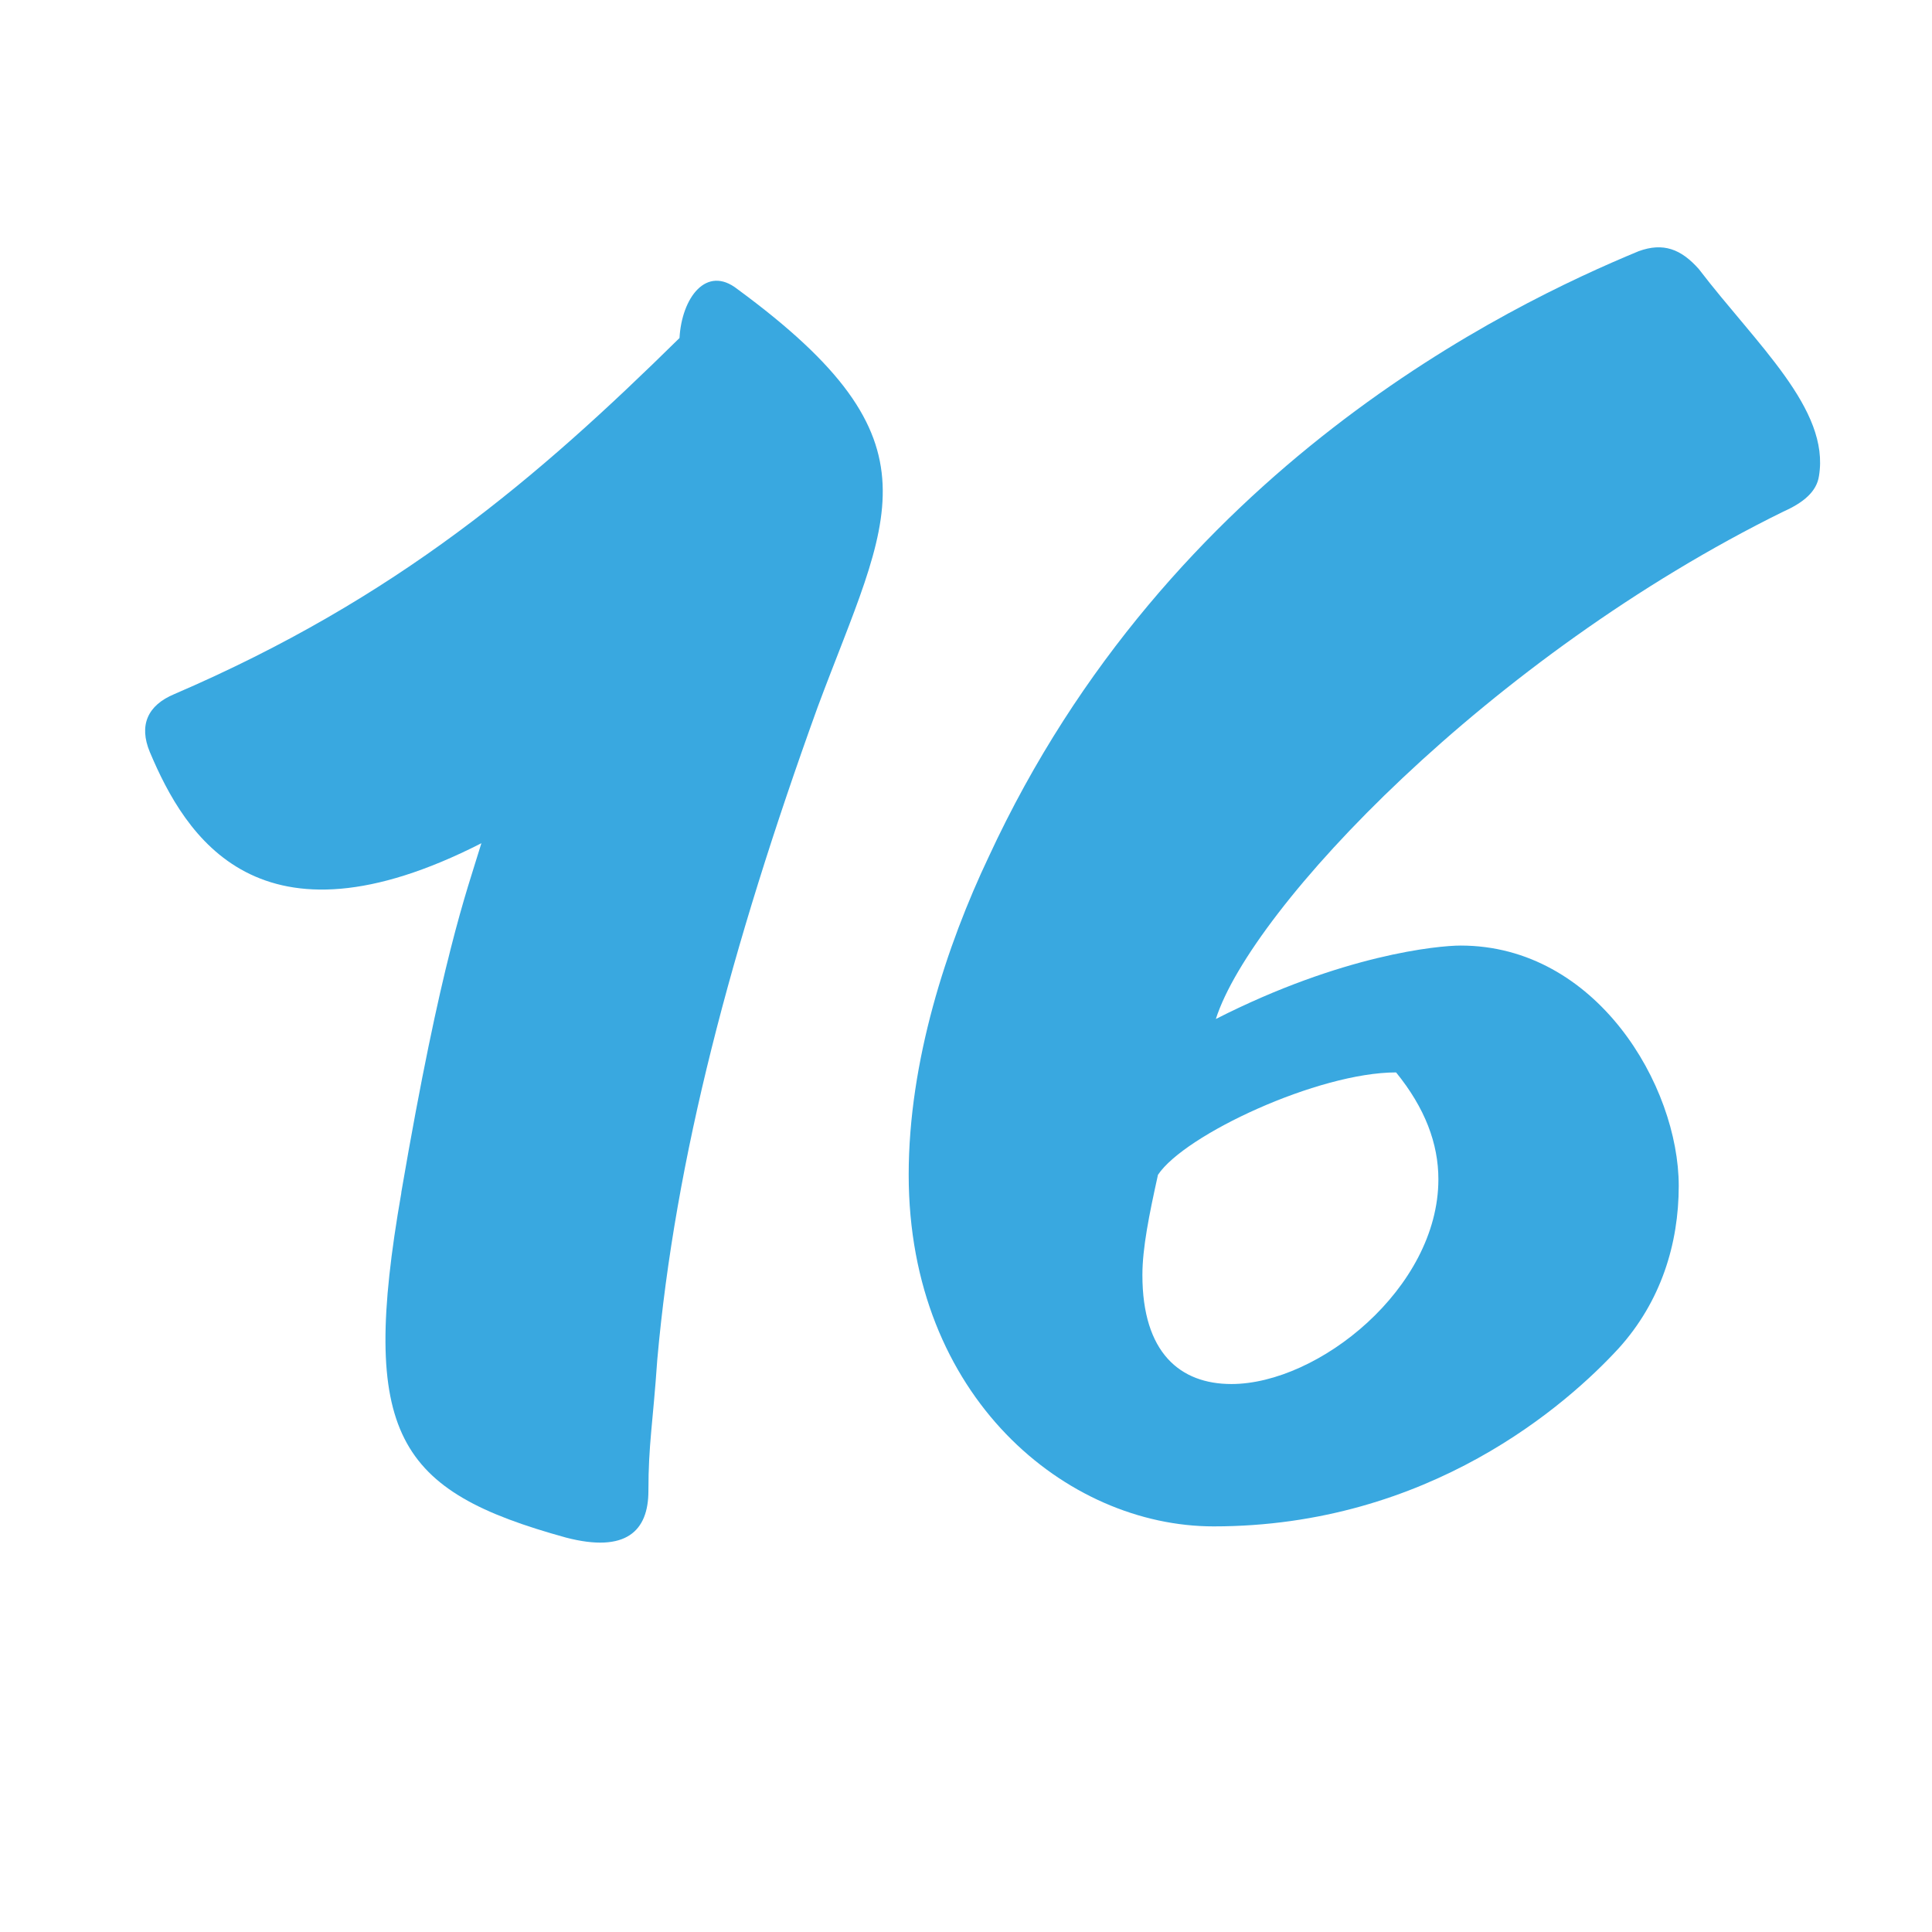 <?xml version="1.0" encoding="UTF-8"?>
<svg xmlns="http://www.w3.org/2000/svg" viewBox="0 0 363.57 363.57">
  <defs>
    <style>
      .cls-1 {
        fill: none;
      }

      .cls-2 {
        fill: #39a8e0;
      }
    </style>
  </defs>
  <g id="Warstwa_2">
    <rect class="cls-1" x=".08" y=".12" width="364.39" height="364.82"/>
  </g>
  <g id="Warstwa_1">
    <g>
      <path class="cls-2" d="M75.51,224.43c7.54-43.98,12.15-56.12,15.08-65.75-41.88,21.36-55.7-1.26-62.4-17.17-2.09-5.03-.42-8.79,4.61-10.89,41.88-18.01,68.27-40.62,95.07-67.01.42-7.54,5.03-13.82,10.89-9.21,39.37,28.9,28.48,42.72,15.08,78.74-16.33,45.23-26.8,85.02-30.15,122.71-.84,12.15-1.67,15.91-1.67,24.71,0,7.54-4.19,11.73-15.5,8.79-31.83-8.79-38.95-19.27-30.99-64.92Z"/>
      <path class="cls-2" d="M171,221.08c0-21.36,7.12-43.14,15.08-59.89,33.92-73.29,98-103.86,122.29-113.92,4.61-1.68,7.96-.42,11.31,3.35,10.89,14.24,24.71,26.38,22.62,38.95-.42,2.93-2.93,5.03-6.7,6.7-55.28,27.22-100.1,74.55-106.8,95.49,23.87-12.15,41.88-13.82,46.07-13.82,25.55,0,41.04,26.38,41.04,45.23,0,10.89-3.35,21.78-11.31,30.57-9.63,10.47-35.6,33.5-76.22,33.5-27.64,0-57.38-24.29-57.38-66.17ZM270.68,221.91c0-6.7-2.51-13.4-7.96-20.1-14.66,0-39.79,11.73-44.81,19.27-1.67,7.54-2.93,13.82-2.93,18.85,0,14.66,7.12,20.52,16.75,20.52,16.33,0,38.95-18.01,38.95-38.53Z"/>
    </g>
  </g>
</svg>
